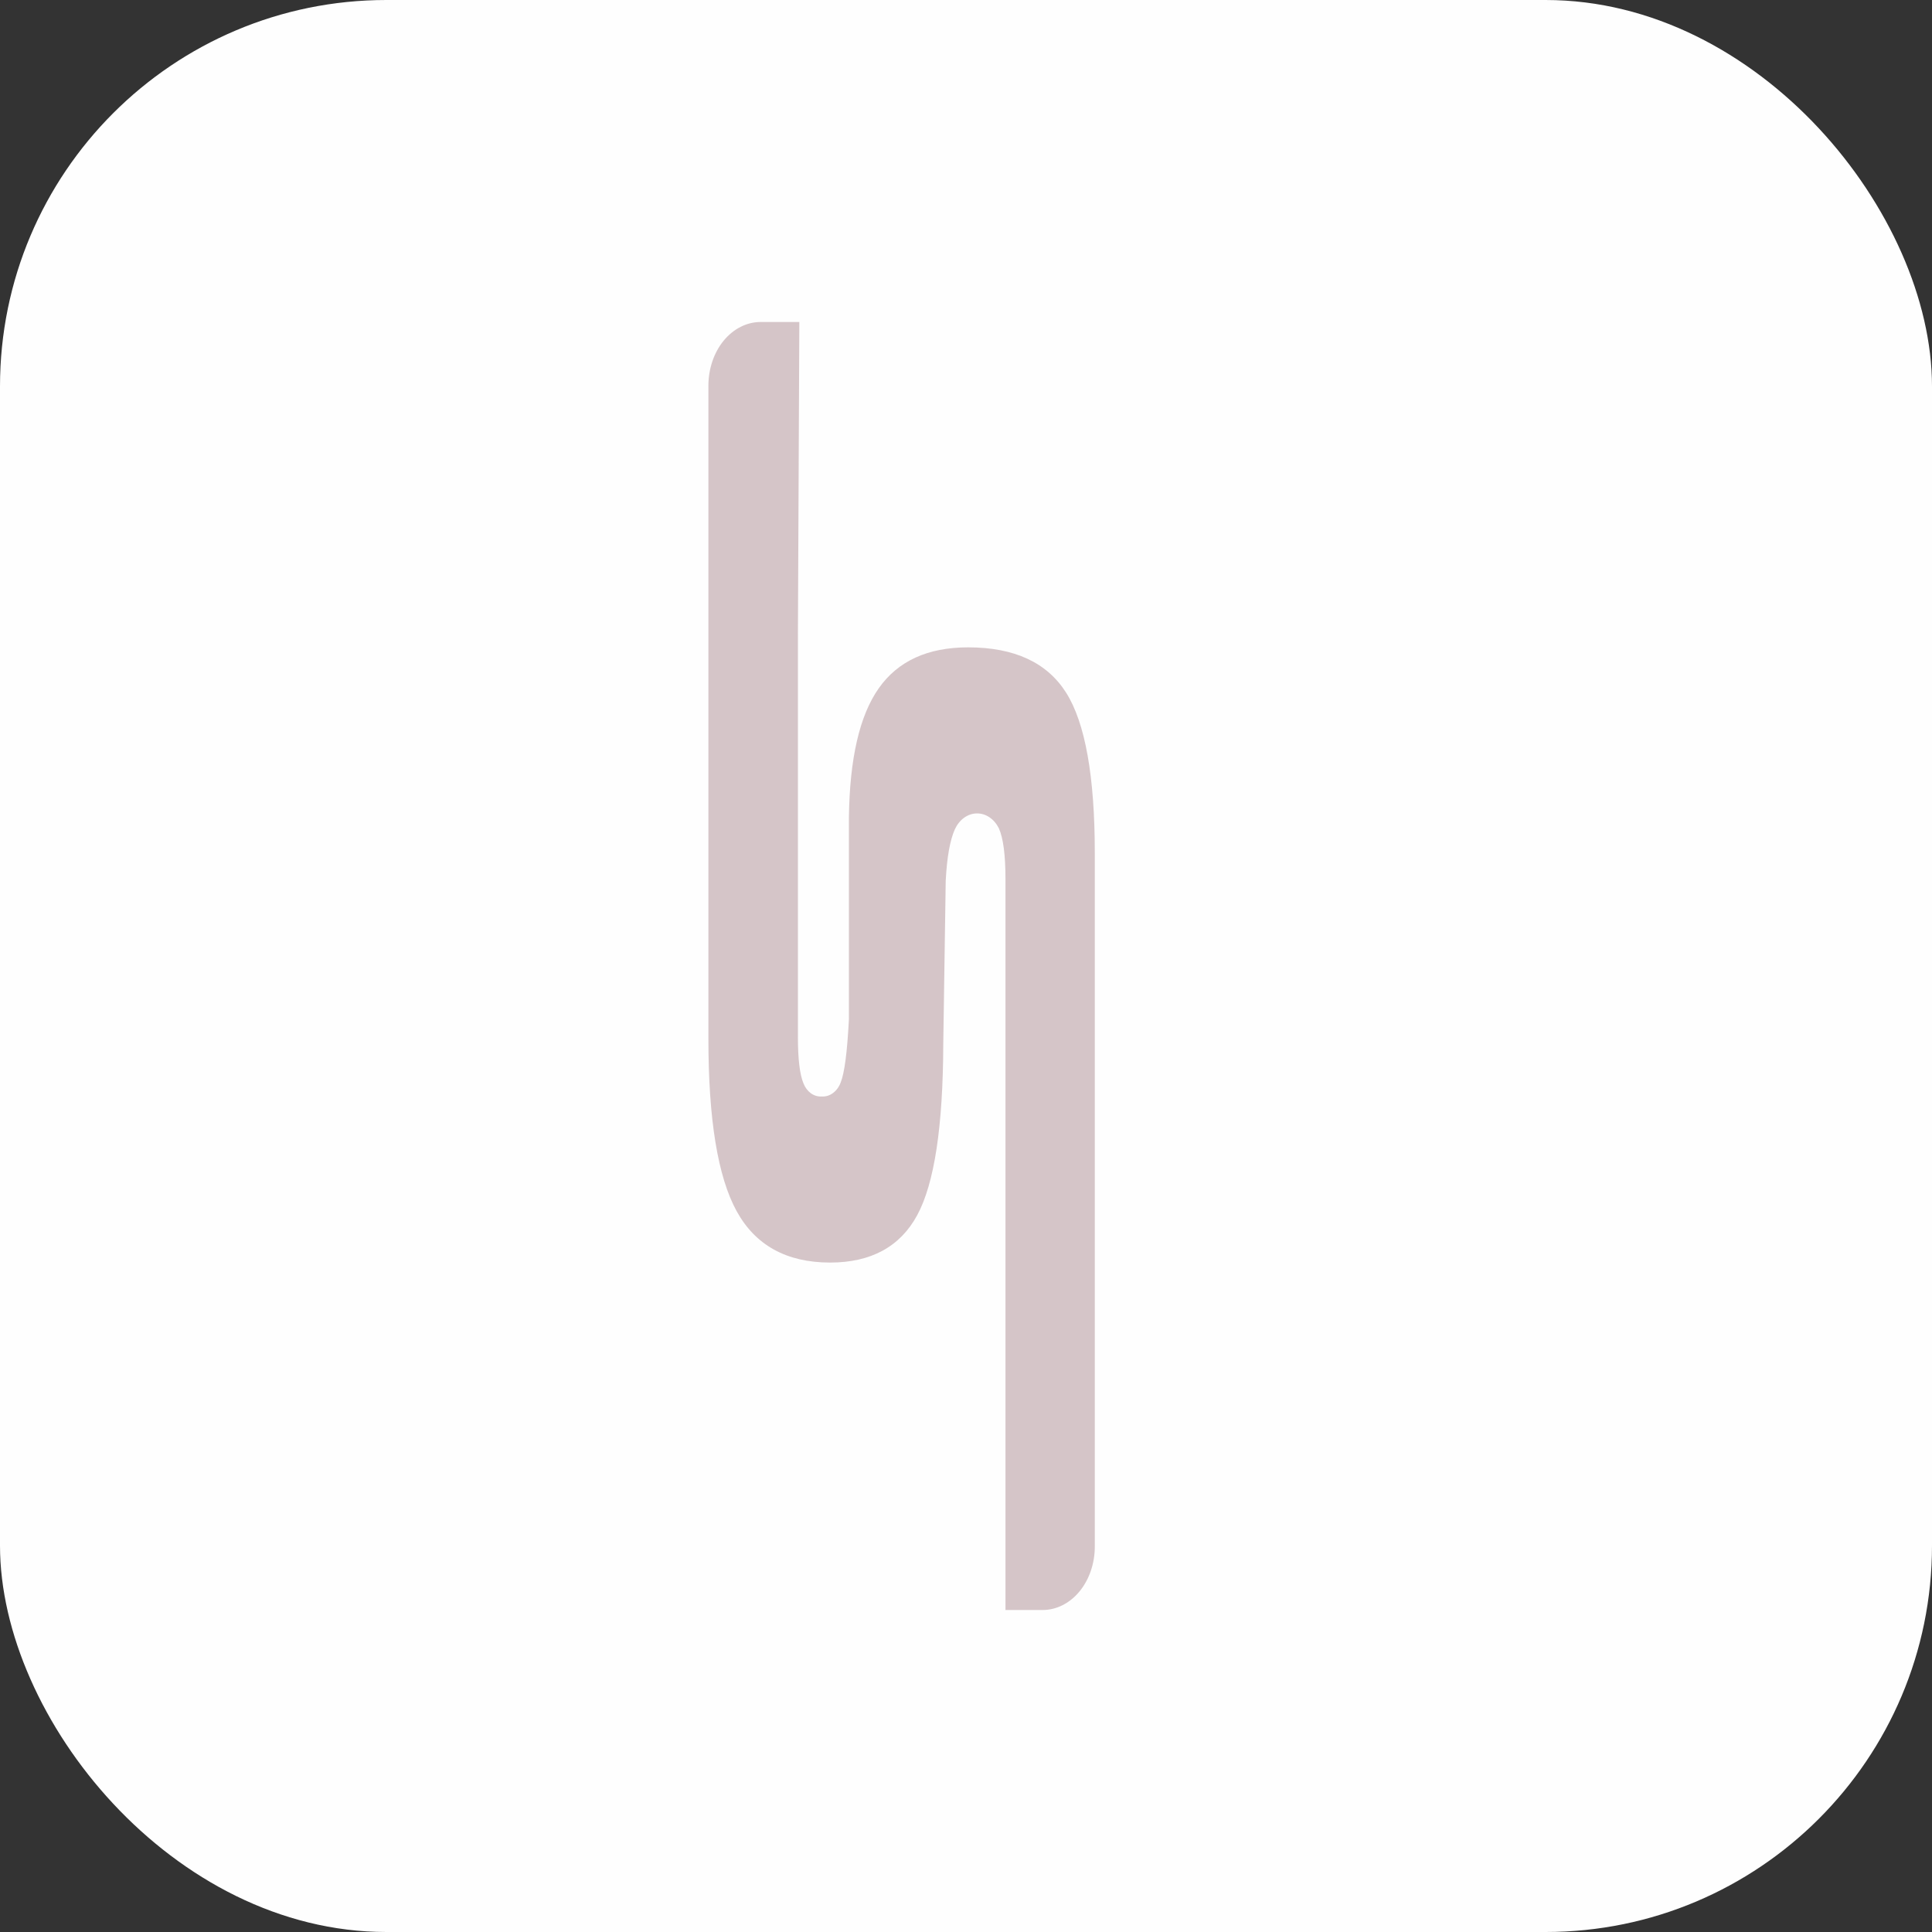 <?xml version="1.0" encoding="UTF-8"?> <svg xmlns="http://www.w3.org/2000/svg" width="30" height="30" viewBox="0 0 30 30" fill="none"><rect x="0" y="0" width="30" height="30" fill="#333333" stroke="none"/><g clip-path="url(#clip0_609_2018)"><rect width="30" height="30" rx="6" fill="#FEFEFE"></rect><path d="M12.476 16.822C12.418 16.682 12.39 16.442 12.39 16.102V9.856L12.412 5H11.808C11.594 5.001 11.389 5.105 11.237 5.29C11.086 5.474 11.001 5.725 11 5.986V16.13C11 17.382 11.146 18.274 11.438 18.806C11.73 19.337 12.213 19.604 12.888 19.605C13.524 19.605 13.976 19.36 14.242 18.87C14.508 18.38 14.643 17.494 14.647 16.214L14.685 13.678C14.704 13.309 14.751 13.048 14.827 12.877C14.861 12.804 14.909 12.743 14.969 12.699C15.028 12.656 15.095 12.632 15.165 12.631C15.234 12.629 15.302 12.649 15.363 12.69C15.423 12.73 15.474 12.789 15.51 12.861C15.579 13.014 15.613 13.278 15.613 13.652V25H16.191C16.405 25 16.611 24.896 16.763 24.711C16.915 24.526 17 24.276 17 24.014V13.249C17 12.059 16.852 11.228 16.556 10.758C16.259 10.288 15.753 10.053 15.035 10.052C14.406 10.052 13.943 10.264 13.645 10.688C13.347 11.111 13.193 11.781 13.182 12.696V15.823C13.156 16.337 13.113 16.663 13.054 16.809C13.029 16.877 12.987 16.934 12.934 16.973C12.882 17.012 12.821 17.03 12.76 17.026C12.701 17.03 12.643 17.013 12.592 16.977C12.542 16.94 12.501 16.887 12.476 16.822Z" fill="#D5C5C8"></path></g><defs><clipPath id="clip0_609_2018"><rect width="30" height="30" fill="white"></rect></clipPath></defs></svg> 